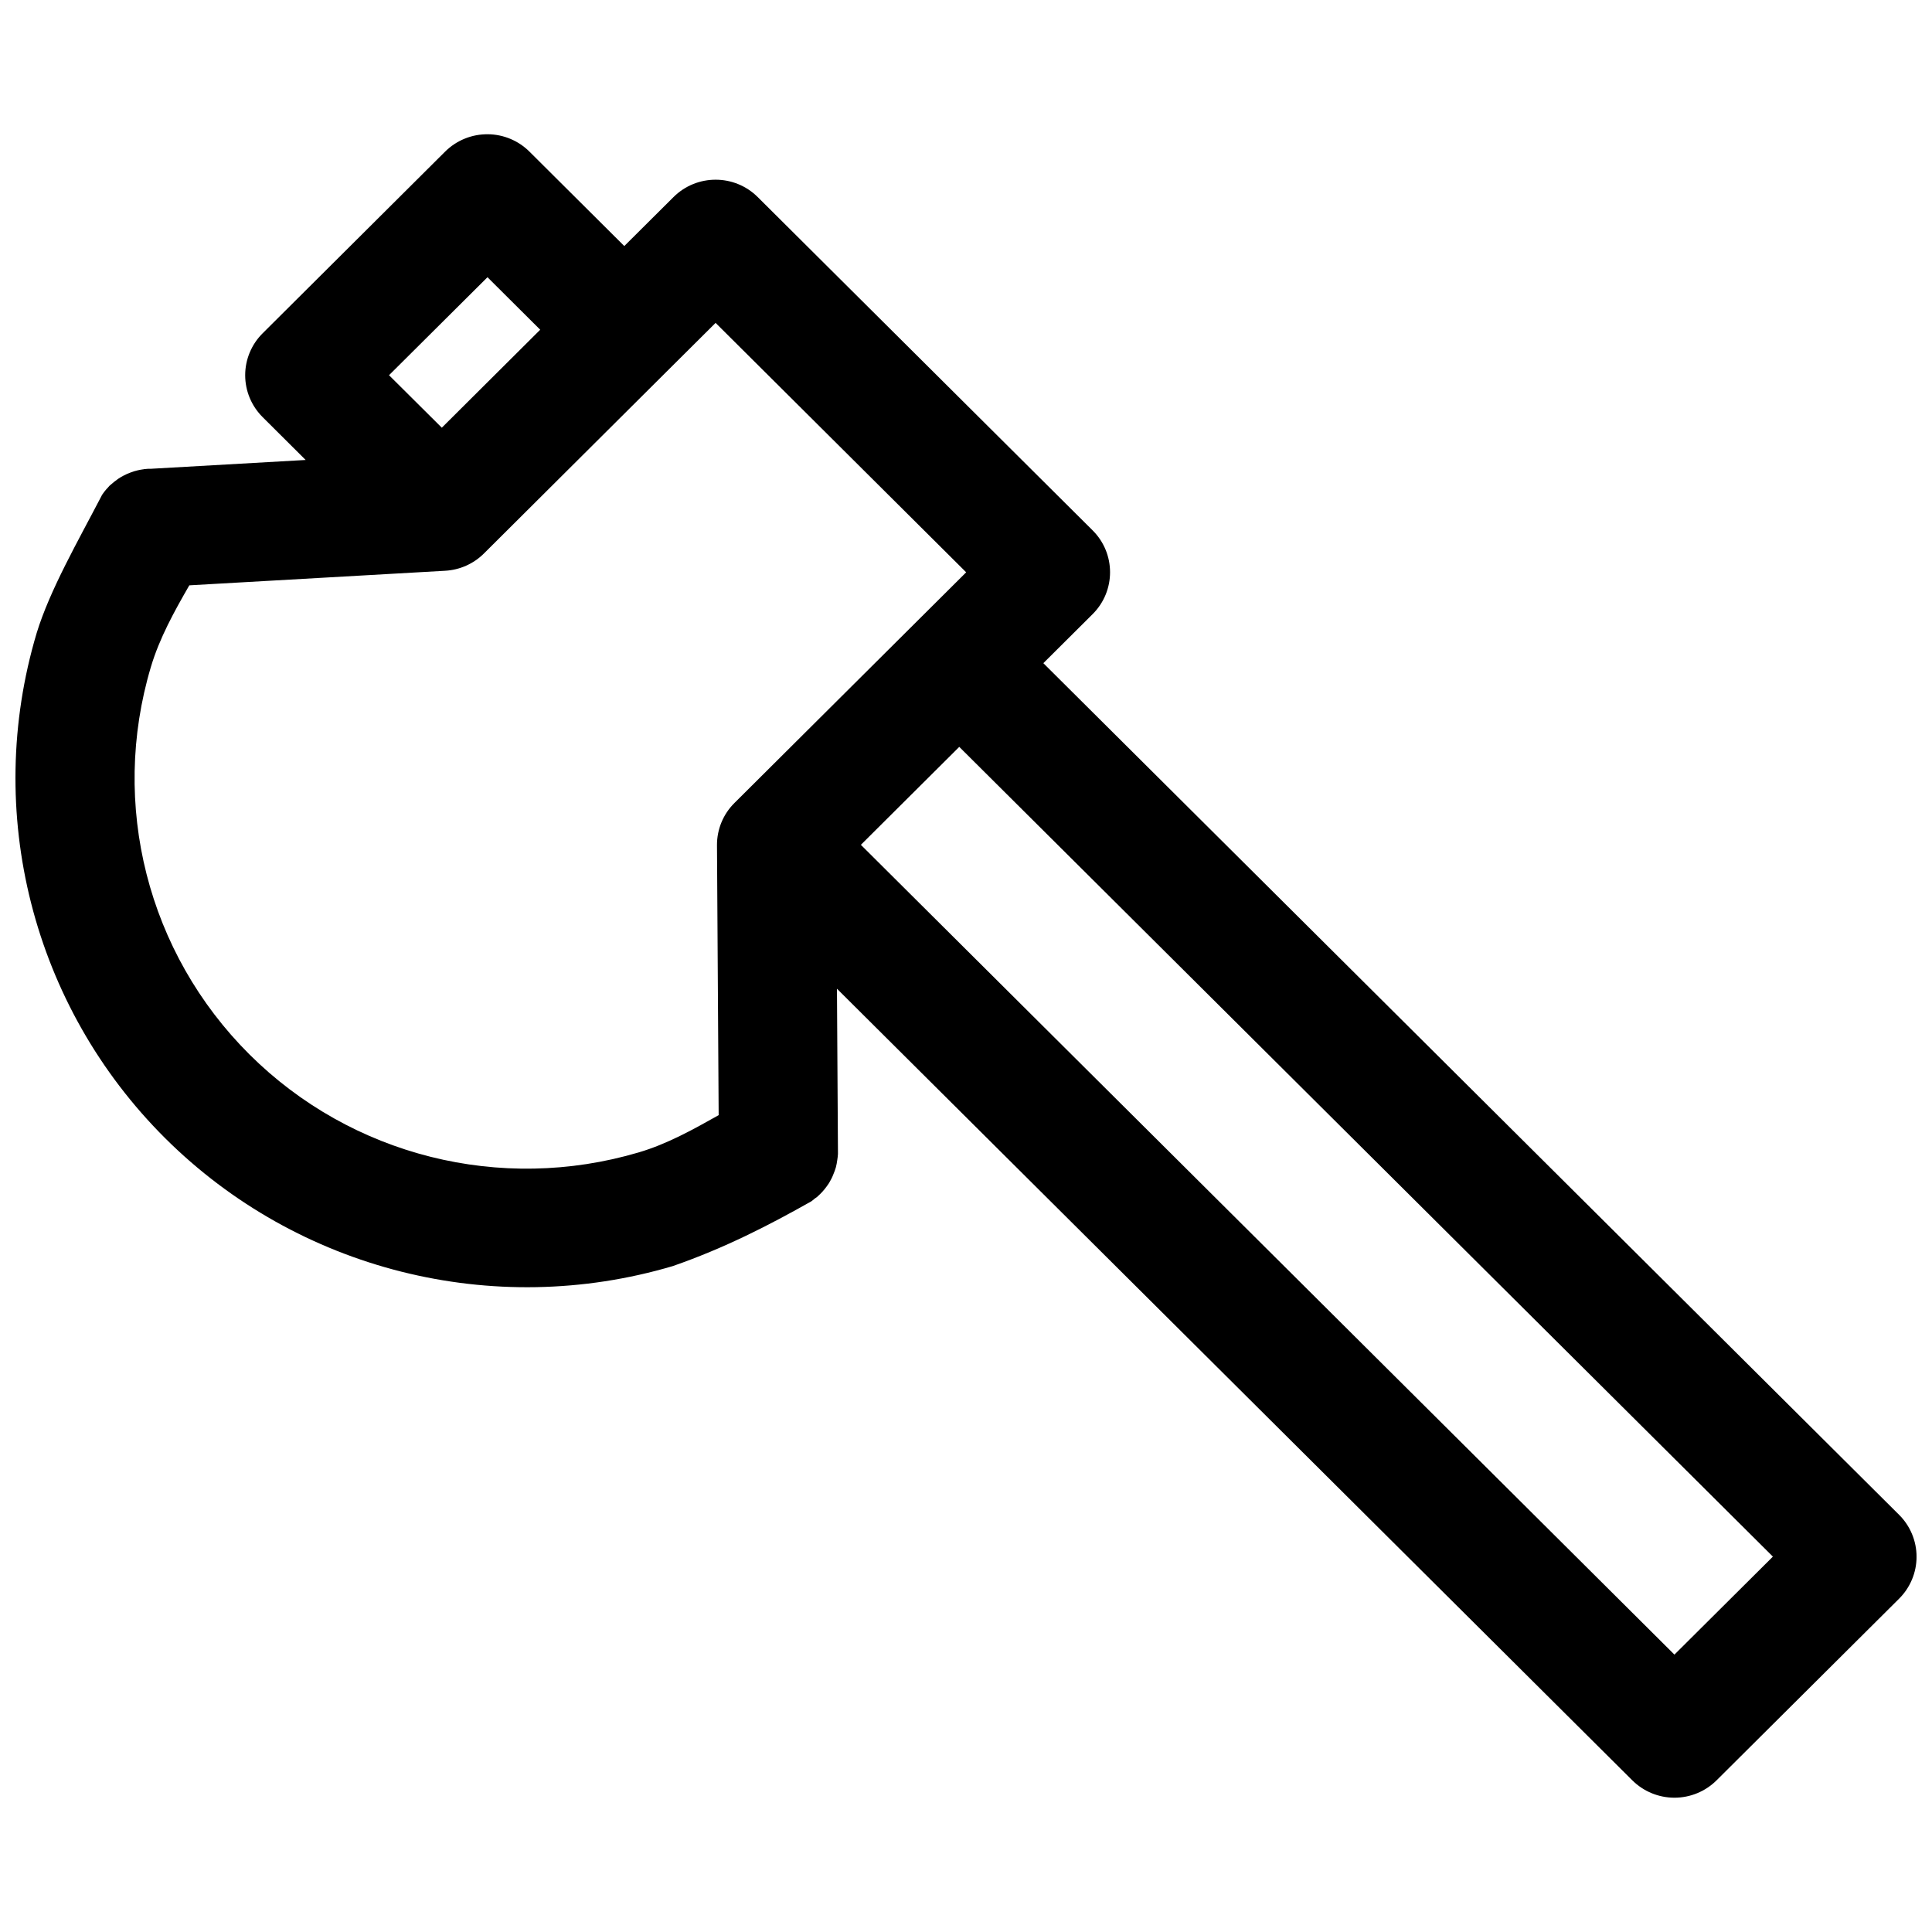 <?xml version="1.0" encoding="UTF-8"?>
<!-- Uploaded to: SVG Repo, www.svgrepo.com, Generator: SVG Repo Mixer Tools -->
<svg width="800px" height="800px" version="1.1" viewBox="144 144 512 512" xmlns="http://www.w3.org/2000/svg">
 <defs>
  <clipPath id="a">
   <path d="m148.09 179h503.81v442h-503.81z"/>
  </clipPath>
 </defs>
 <g clip-path="url(#a)">
  <path d="m273.34 179.58c-4.262-0.059-8.363 1.602-11.379 4.598l-48.352 48.141c-2.965 2.945-4.633 6.945-4.633 11.113 0 4.172 1.668 8.172 4.633 11.117l11.395 11.348-41.051 2.336h-0.707c-0.359 0.016-0.719 0.051-1.078 0.094-0.043 0.016-0.094 0.031-0.137 0.047h-0.094c-0.48 0.066-0.957 0.152-1.43 0.262-0.117 0.027-0.234 0.062-0.355 0.094-0.211 0.055-0.422 0.105-0.629 0.168-0.043 0.016-0.078 0.031-0.121 0.047-0.531 0.164-1.059 0.363-1.566 0.586-0.043 0.016-0.094 0.031-0.137 0.047-0.363 0.164-0.711 0.332-1.062 0.523-0.195 0.102-0.395 0.215-0.586 0.324-0.258 0.156-0.504 0.305-0.754 0.477-0.121 0.086-0.25 0.188-0.367 0.277-0.48 0.344-0.945 0.711-1.383 1.105-0.18 0.141-0.352 0.297-0.523 0.445-0.215 0.23-0.43 0.465-0.629 0.707l-0.184 0.184c-0.418 0.48-0.797 0.98-1.152 1.508-0.016 0.016-0.031 0.031-0.047 0.047-0.027 0.039-0.02 0.102-0.047 0.137-6.285 12.086-13.738 25-17.242 36.434-14.18 47.438-1.09 98.918 34.07 133.91 35.164 34.984 86.844 47.98 134.5 33.871 13.844-4.816 25.59-10.875 36.762-17.188 0.305-0.227 0.602-0.477 0.891-0.723 0.211-0.145 0.426-0.293 0.629-0.445 0.059-0.059 0.109-0.109 0.168-0.168 0.887-0.781 1.68-1.668 2.367-2.629 0.203-0.273 0.398-0.559 0.586-0.844 0.191-0.32 0.371-0.637 0.539-0.969 0.125-0.234 0.242-0.484 0.355-0.723 0.109-0.25 0.211-0.5 0.309-0.754 0.242-0.578 0.457-1.164 0.629-1.77 0.156-0.613 0.273-1.246 0.355-1.875 0.086-0.531 0.152-1.062 0.184-1.598v-0.262-0.355l-0.262-43.203 210.78 209.79v-0.004c2.961 2.945 6.977 4.602 11.16 4.602 4.188 0 8.203-1.656 11.164-4.602l48.371-48.137c2.965-2.949 4.629-6.949 4.629-11.117 0-4.172-1.664-8.168-4.629-11.117l-226.78-225.69 13.051-12.988c6.168-6.137 6.168-16.082 0-22.215l-88.742-88.316c-6.164-6.141-16.16-6.141-22.324 0l-13.039 12.977-25.141-25.031c-2.91-2.894-6.844-4.547-10.961-4.598zm-0.152 37.887 13.973 13.914-26.074 25.965-13.992-13.914zm60.453 12.102 66.406 66.098-61.391 61.113c-2.996 2.961-4.664 6.988-4.648 11.191l0.445 71.555c-6.805 3.828-13.656 7.648-21.168 9.867-36.609 10.84-76.156 0.922-103.17-25.953-27.008-26.883-37.012-66.277-26.121-102.72 2.293-7.664 6.188-14.676 10.176-21.602l67.758-3.859c3.891-0.207 7.566-1.84 10.316-4.578l48.355-48.141zm64.574 112.36 215.62 214.59-26.094 25.969-215.6-214.6z" fill-rule="evenodd"/>
 </g>
</svg>